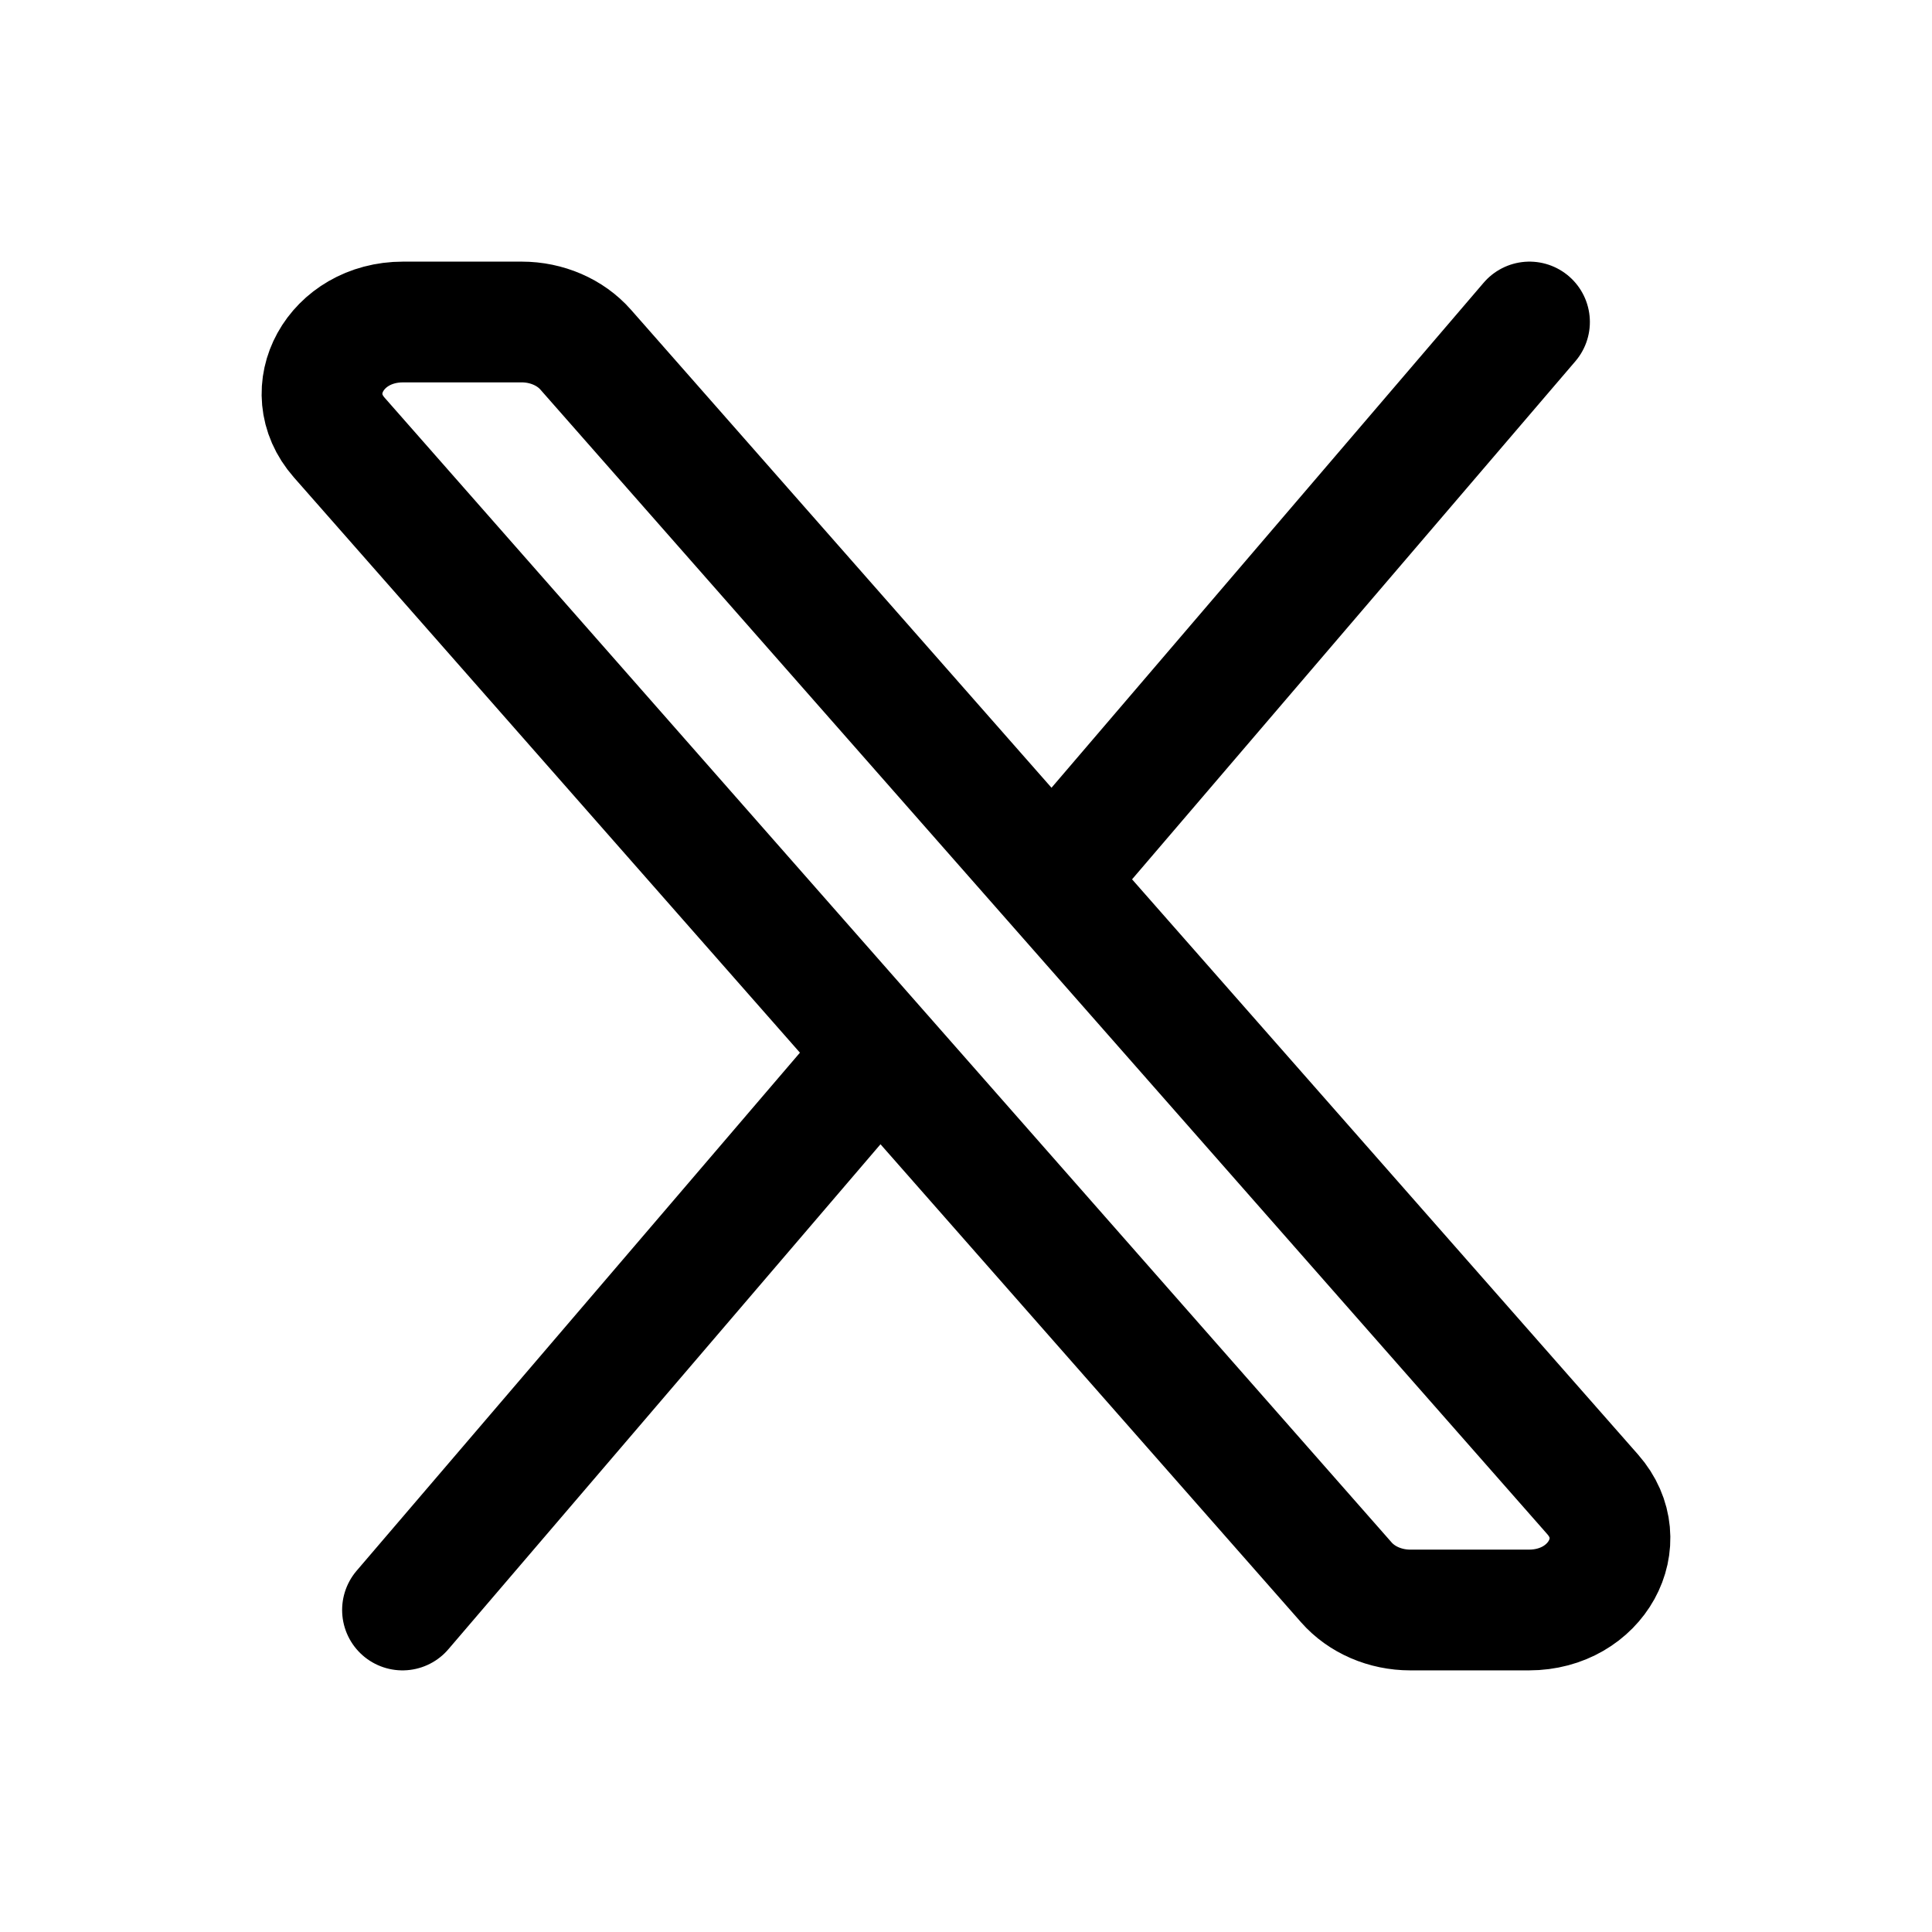 <?xml version="1.0" encoding="utf-8"?>
<!-- Generator: www.svgicons.com -->
<svg xmlns="http://www.w3.org/2000/svg" width="800" height="800" viewBox="0 0 24 24">
<path fill="none" stroke="currentColor" stroke-linecap="round" stroke-linejoin="round" stroke-width="1.5" d="m19 4l-5.93 6.93M5 20l5.93-6.93m0 0l5.795 6.587c.19.216.483.343.794.343h1.474c.836 0 1.307-.85.793-1.435L13.07 10.93m-2.14 2.14L4.214 5.435C3.7 4.85 4.17 4 5.007 4h1.474c.31 0 .604.127.794.343l5.795 6.587"/>
</svg>
